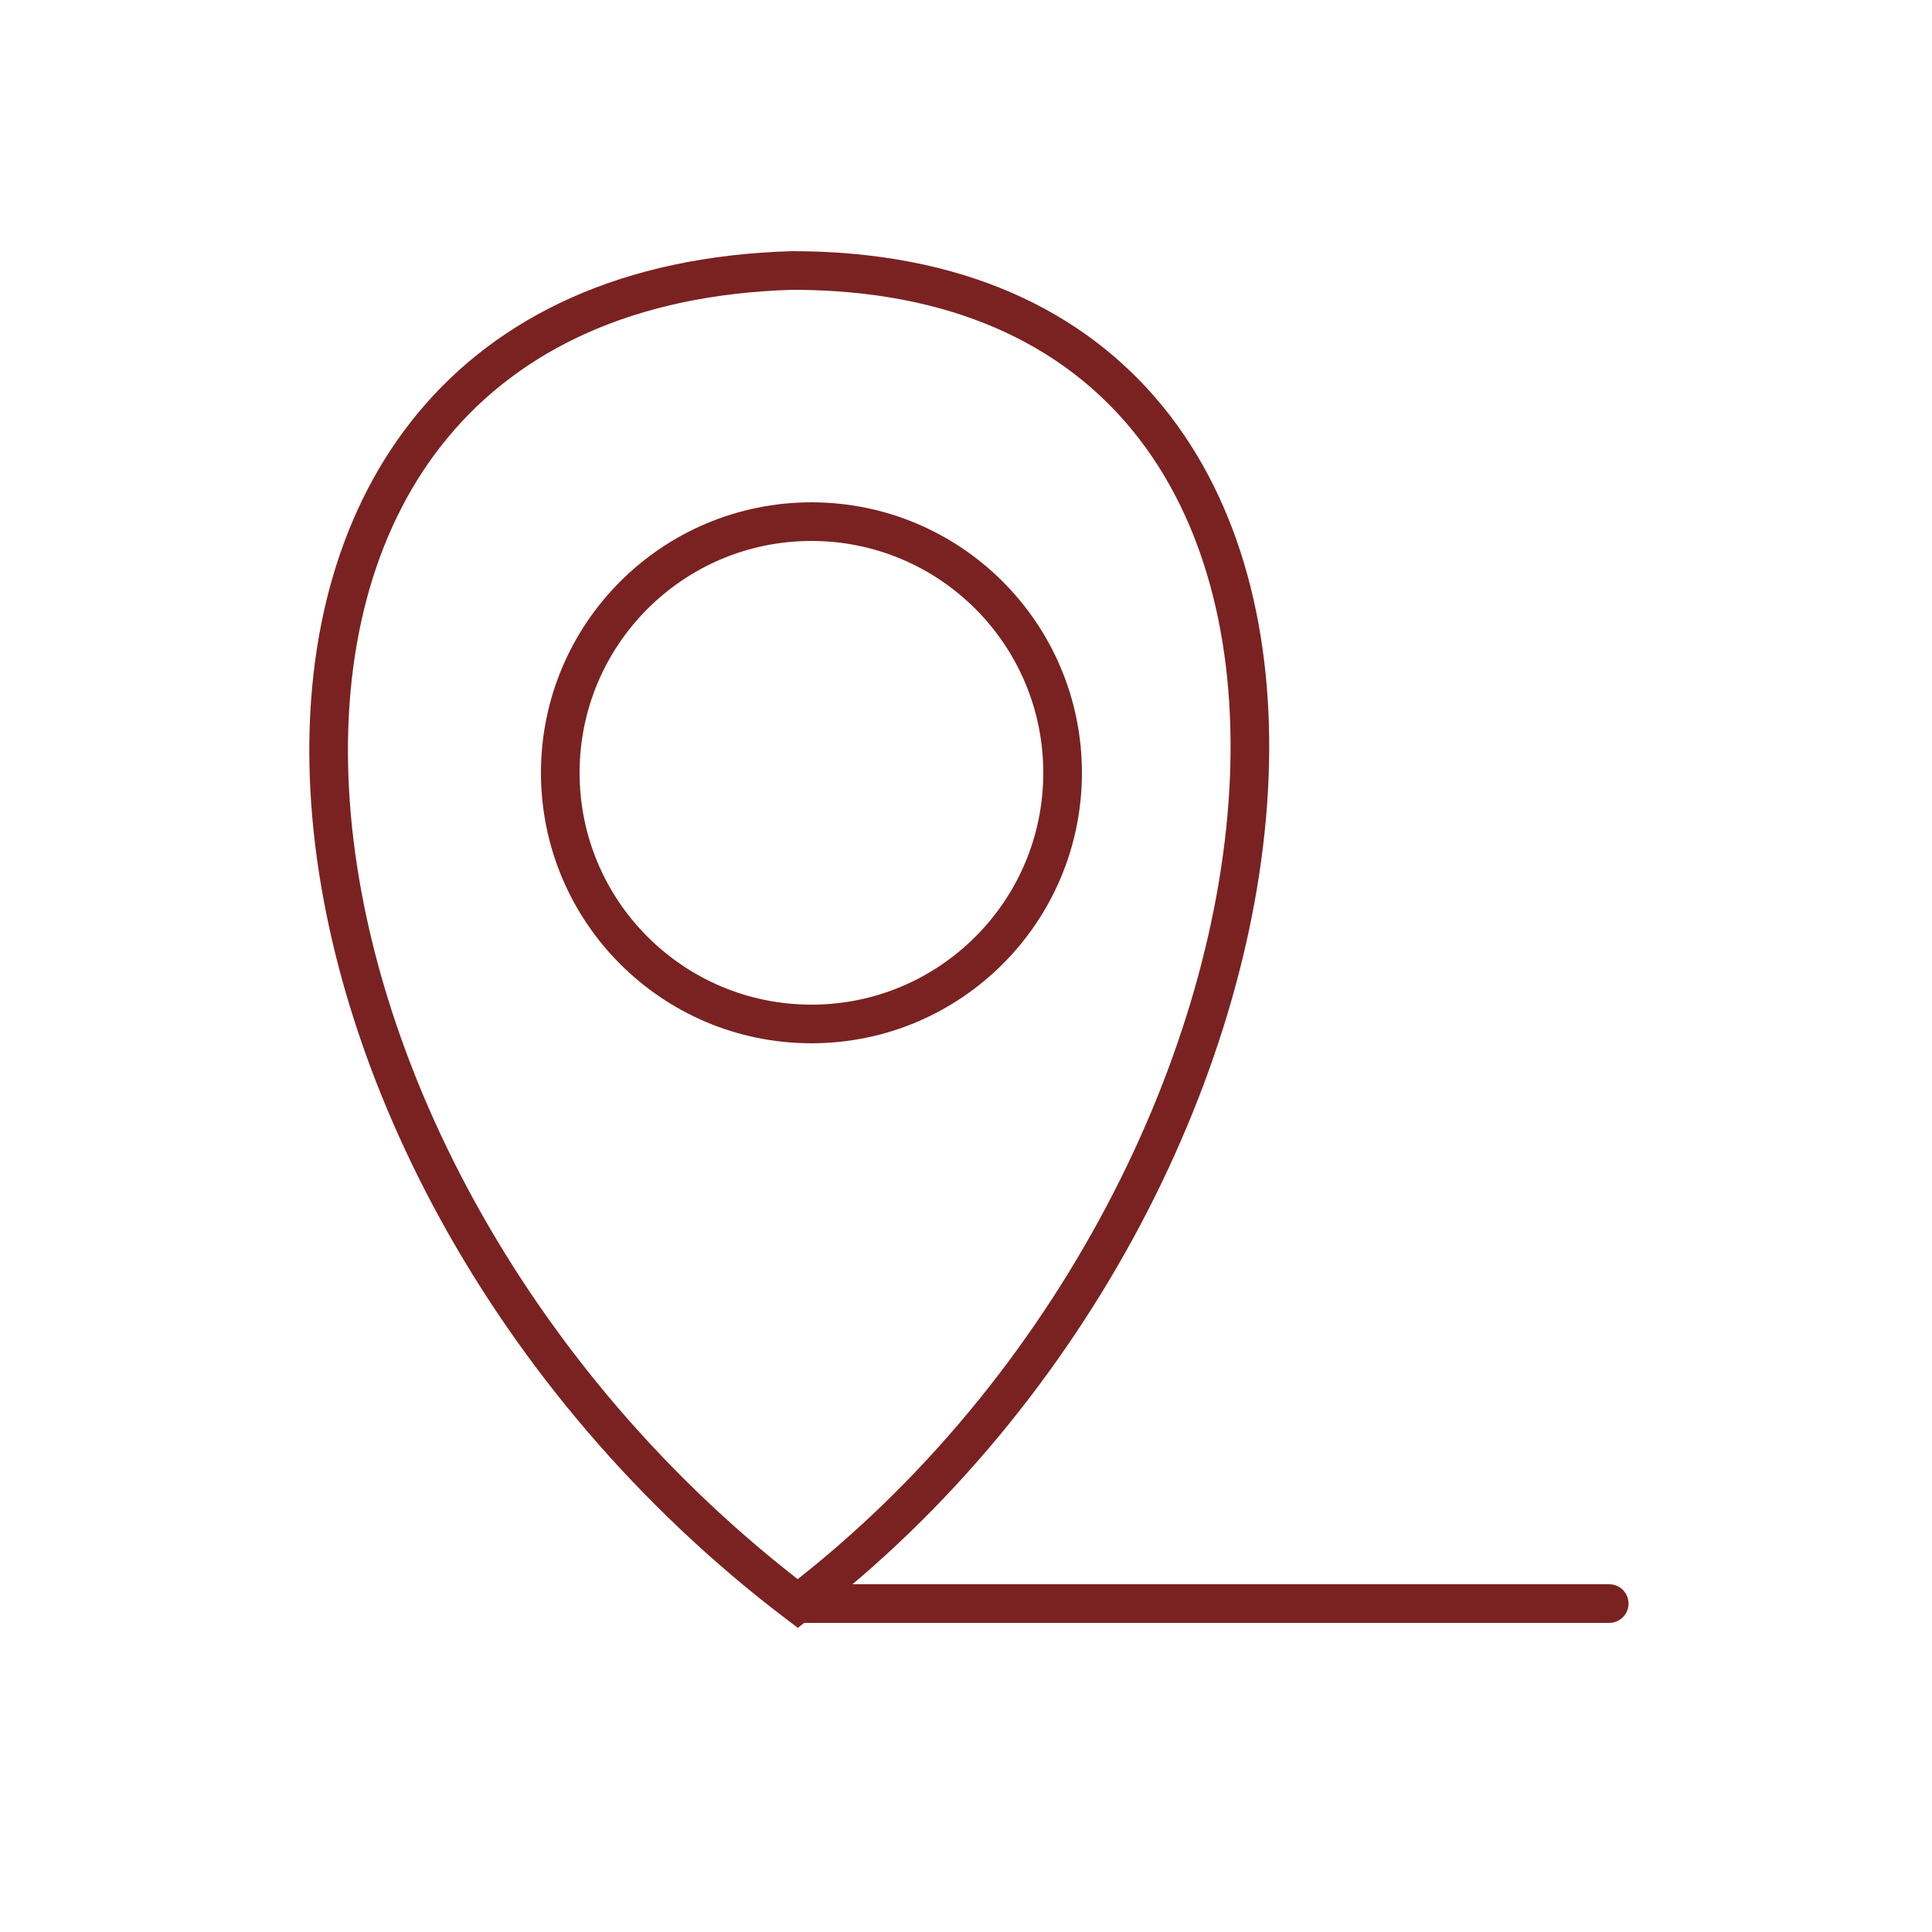 <?xml version="1.0" encoding="UTF-8"?> <svg xmlns="http://www.w3.org/2000/svg" width="50" height="50" viewBox="0 0 50 50" fill="none"><path d="M41.646 41.5H20.646M20.646 41.5C35 30.5 37.5 7.002 20.5 7C3.5 7.5 5.5 30 20.646 41.5Z" stroke="#7A2221" stroke-linecap="round"></path><path d="M21 26.5C24.59 26.5 27.5 23.59 27.5 20C27.5 16.41 24.59 13.5 21 13.5C17.41 13.5 14.5 16.41 14.5 20C14.5 23.59 17.41 26.5 21 26.5Z" stroke="#7A2221"></path></svg> 